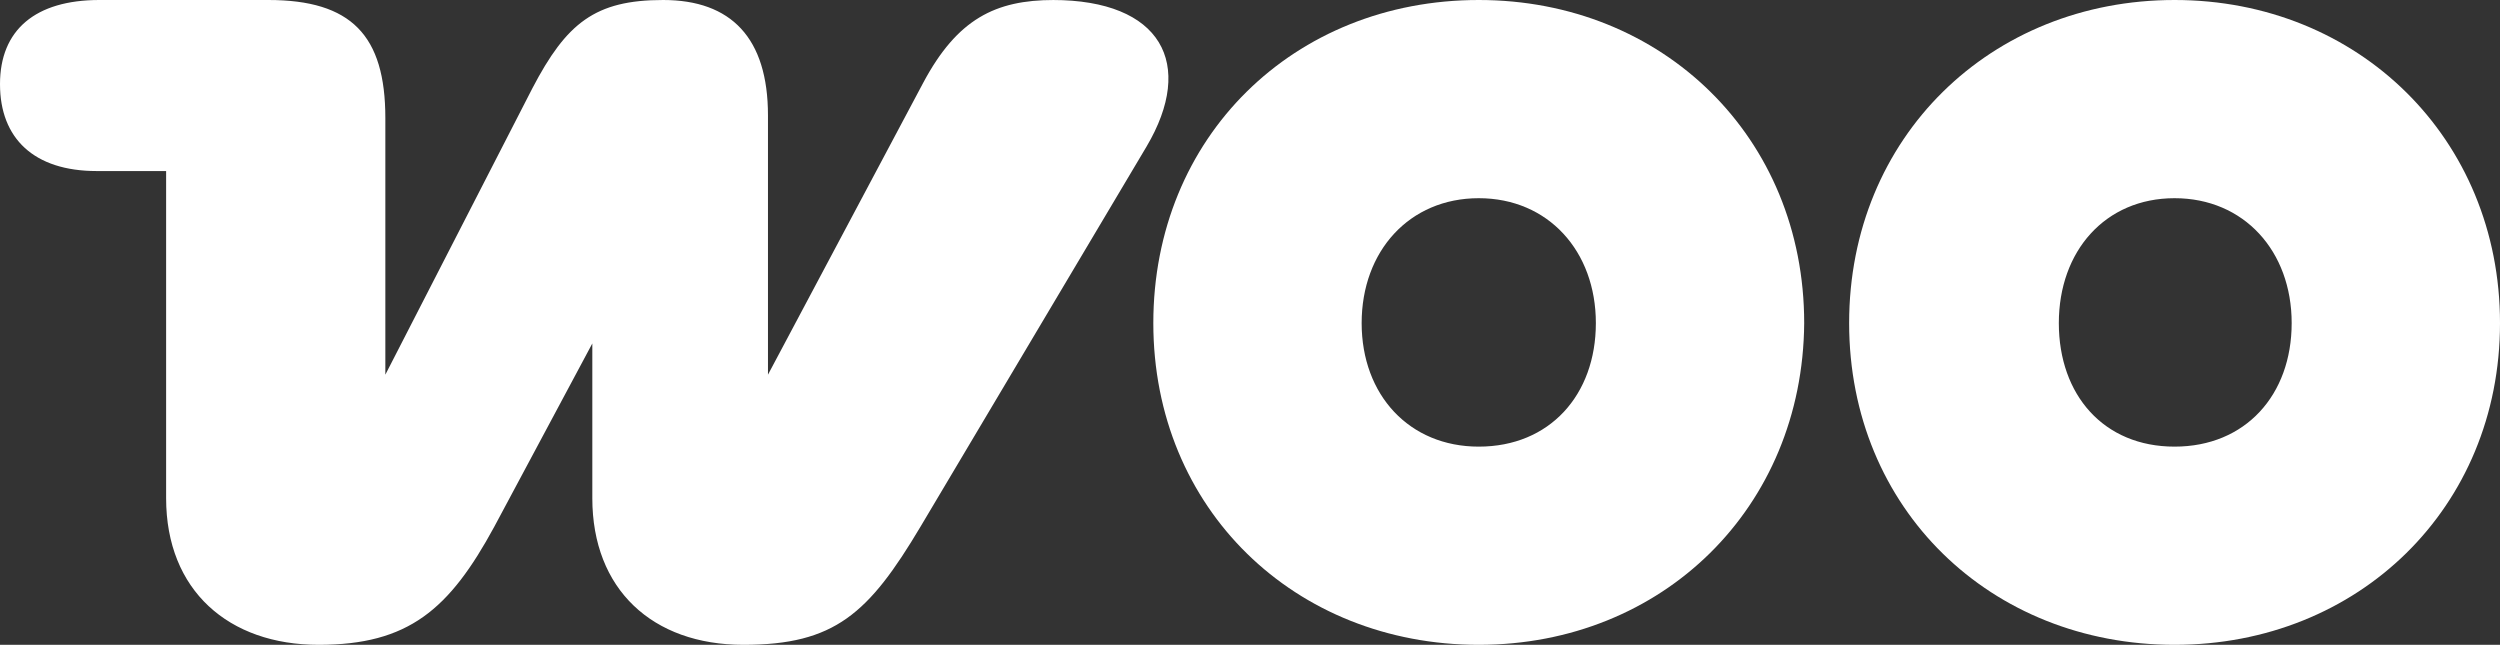 <svg width="1450" height="374" viewBox="0 0 1450 374" fill="none" xmlns="http://www.w3.org/2000/svg">
<rect x="0" y="0" width="1450" height="374" fill="#333333" stroke="none"/>
<g clip-path="url(#clip0_1069_252)">
<path fill-rule="evenodd" clip-rule="evenodd" d="M611.275 0C577.315 0 555.202 11.023 535.458 48.029L445.425 217.314V66.926C445.425 22.046 424.101 0 384.613 0C345.125 0 328.54 13.385 308.796 51.179L223.502 217.314V68.501C223.502 20.472 203.758 0 155.583 0H57.653C20.534 0 0 17.322 0 48.817C0 80.312 19.744 99.208 56.073 99.208H96.351V288.964C96.351 342.505 132.68 374 184.804 374C236.928 374 260.621 353.528 286.683 305.499L343.546 199.204V288.964C343.546 341.718 378.295 374 431.209 374C484.123 374 503.867 355.891 533.878 305.499L664.978 85.036C693.41 37.006 673.666 0 610.485 0C610.485 0 610.485 0 611.275 0Z" fill="white"/>
<path fill-rule="evenodd" clip-rule="evenodd" d="M857.679 0C750.271 0 668.926 79.524 668.926 187.394C668.926 295.263 751.061 374 857.679 374C964.296 374 1045.64 294.476 1046.43 187.394C1046.43 79.524 964.296 0 857.679 0ZM857.679 259.044C817.401 259.044 789.759 229.124 789.759 187.394C789.759 145.663 817.401 114.956 857.679 114.956C897.956 114.956 925.598 145.663 925.598 187.394C925.598 229.124 898.746 259.044 857.679 259.044Z" fill="white"/>
<path fill-rule="evenodd" clip-rule="evenodd" d="M1261.25 0C1154.63 0 1072.5 79.524 1072.5 187.394C1072.5 295.263 1154.63 374 1261.25 374C1367.87 374 1450 294.476 1450 187.394C1450 80.312 1367.87 0 1261.25 0ZM1261.25 259.044C1220.18 259.044 1194.12 229.124 1194.12 187.394C1194.12 145.663 1220.97 114.956 1261.25 114.956C1301.53 114.956 1329.17 145.663 1329.17 187.394C1329.17 229.124 1302.32 259.044 1261.25 259.044Z" fill="white"/>
</g>
<defs>
<clipPath id="clip0_1069_252">
<rect width="1450" height="374" fill="white"/>
</clipPath>
</defs>
</svg>
